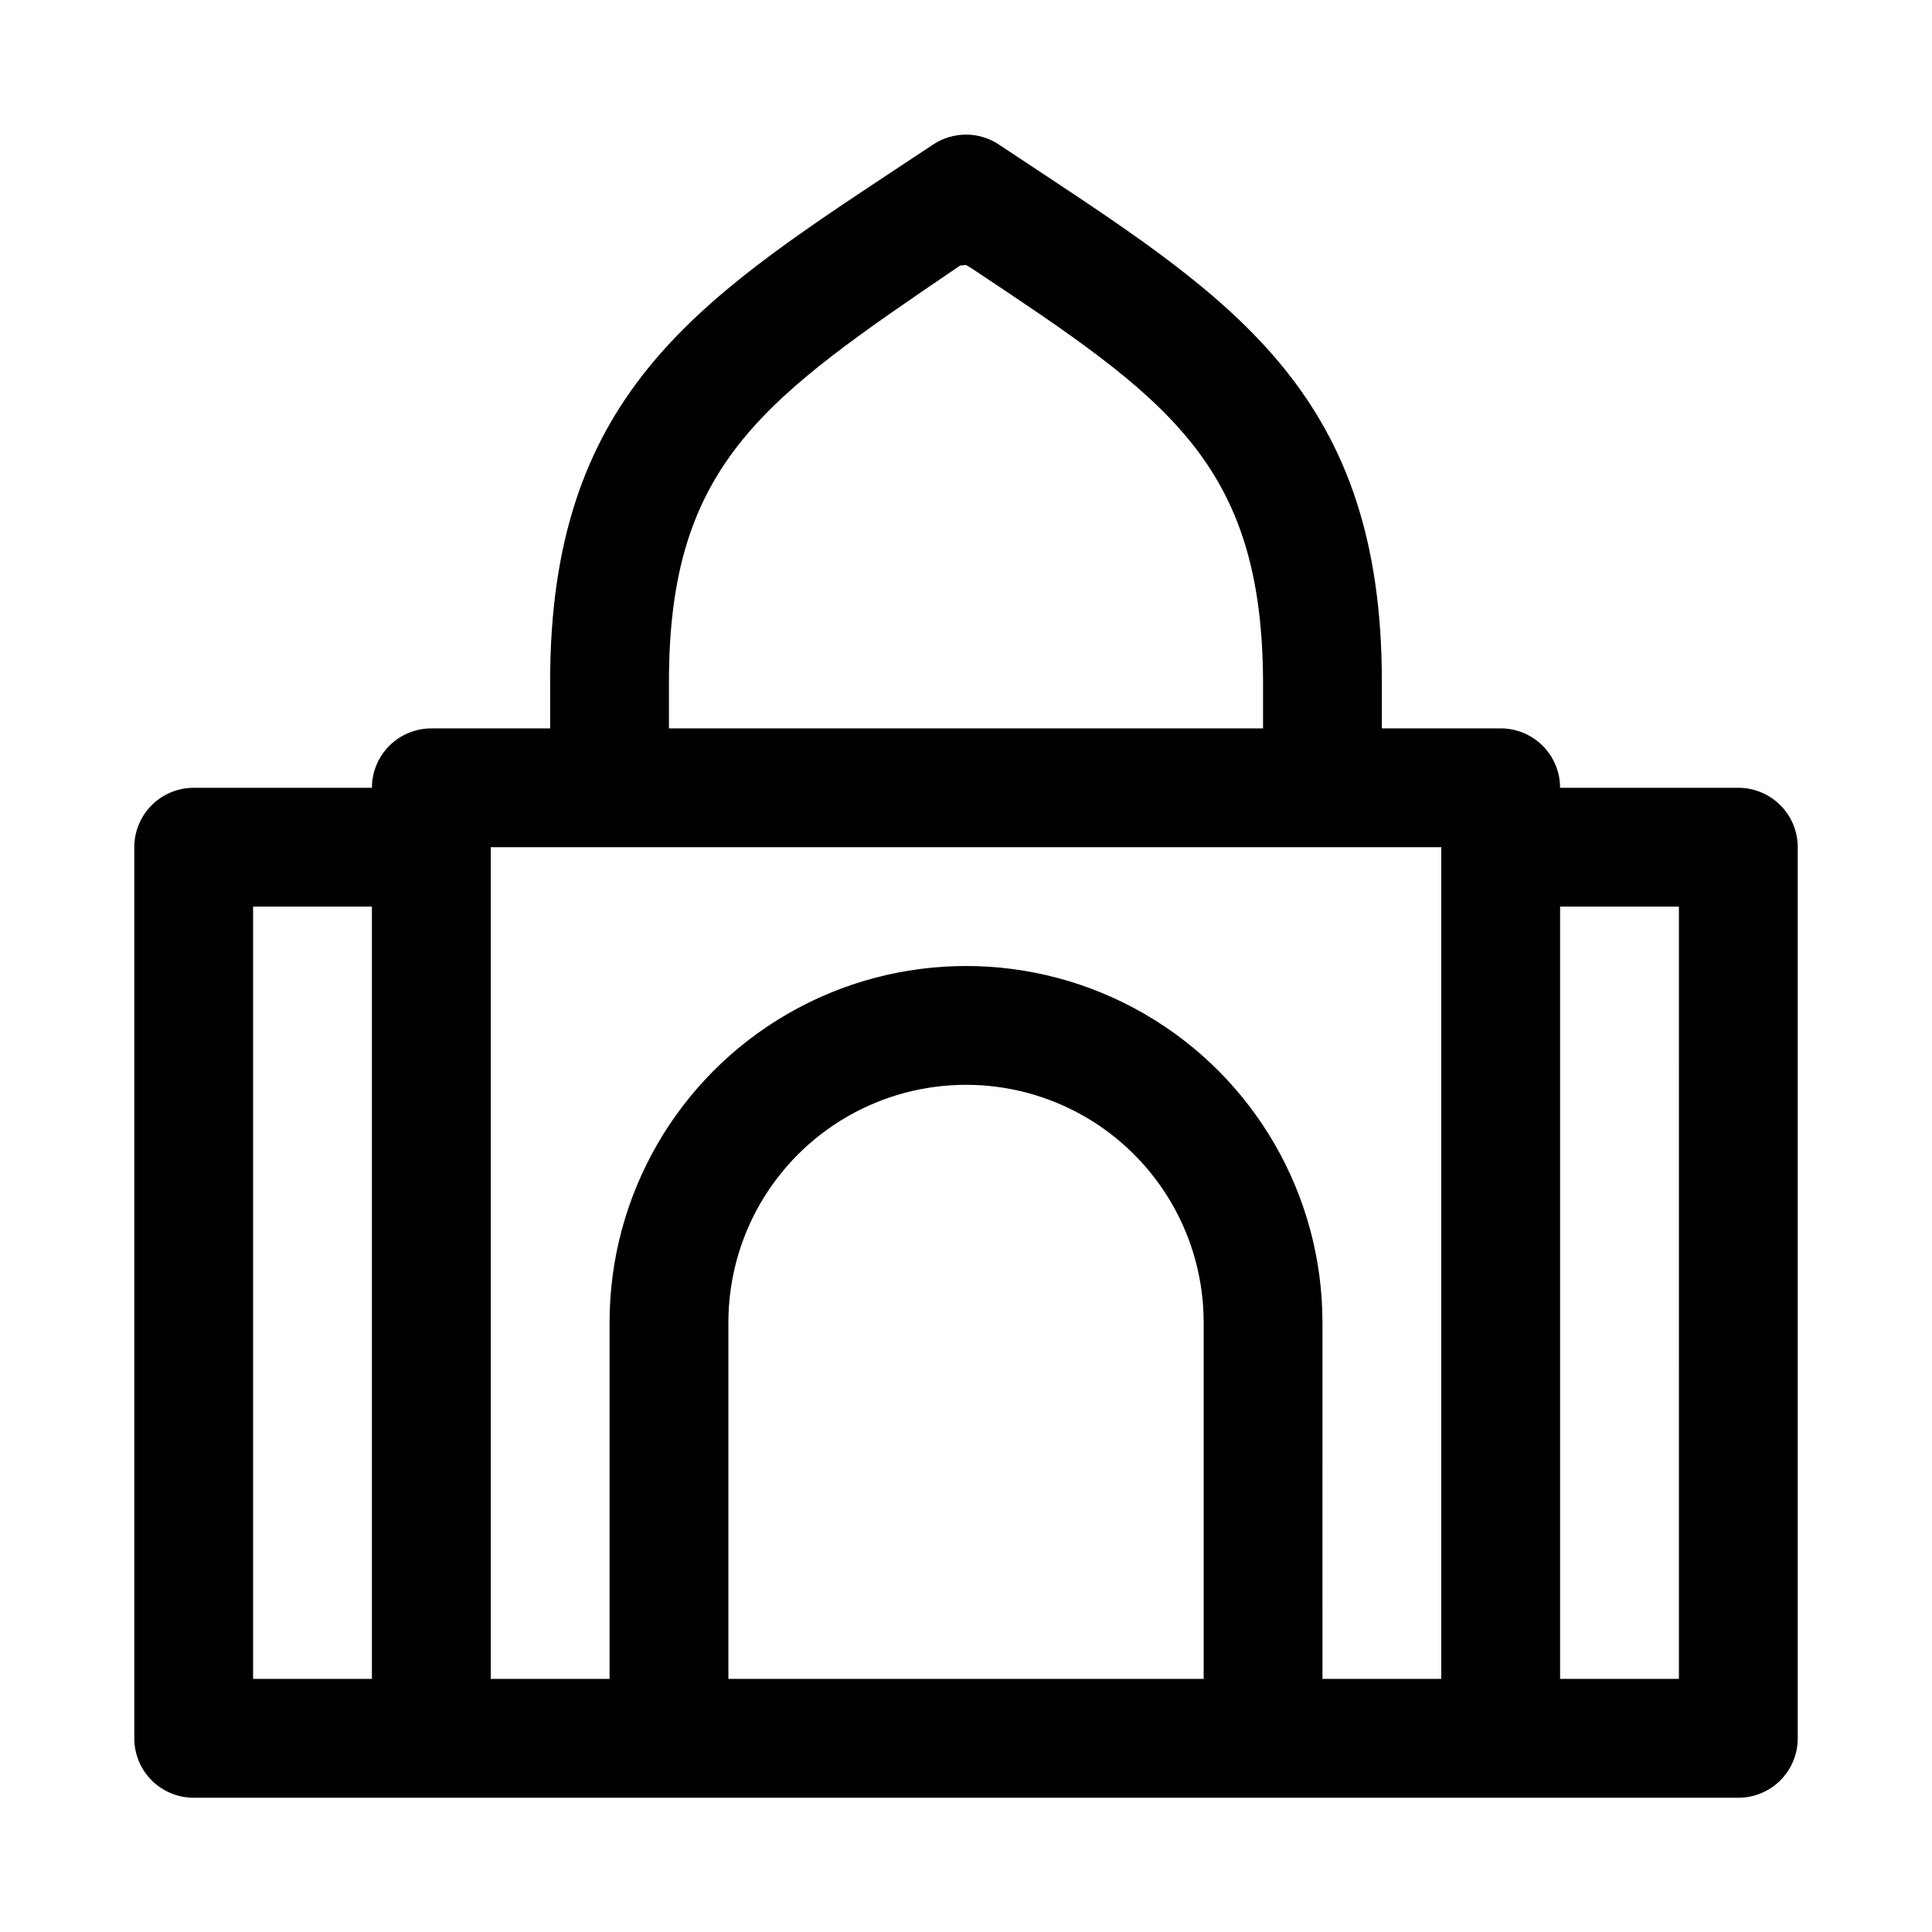 <?xml version="1.0" encoding="UTF-8"?>
<!-- Uploaded to: SVG Repo, www.svgrepo.com, Generator: SVG Repo Mixer Tools -->
<svg fill="#000000" width="800px" height="800px" version="1.1" viewBox="144 144 512 512" xmlns="http://www.w3.org/2000/svg">
 <path d="m604.67 352.77h-47.234c0-4.176-1.656-8.18-4.609-11.133-2.953-2.953-6.957-4.609-11.133-4.609h-31.488v-12.438c0-75.098-38.258-100.45-91.316-135.55l-10.234-6.769v-0.004c-2.57-1.691-5.578-2.594-8.656-2.594s-6.09 0.902-8.66 2.594l-10.234 6.769c-53.059 35.109-91.316 60.457-91.316 135.56v12.438h-31.488c-4.176 0-8.18 1.656-11.133 4.609-2.953 2.953-4.609 6.957-4.609 11.133h-47.234c-4.176 0-8.18 1.66-11.133 4.613-2.949 2.953-4.609 6.957-4.609 11.133v236.16c0 4.176 1.66 8.18 4.609 11.133 2.953 2.953 6.957 4.609 11.133 4.609h409.35c4.176 0 8.18-1.656 11.133-4.609 2.953-2.953 4.609-6.957 4.609-11.133v-236.16c0-4.176-1.656-8.18-4.609-11.133-2.953-2.953-6.957-4.613-11.133-4.613zm-283.39-28.18c0-58.254 25.82-75.258 77.145-110.21l1.578-0.16 1.574 0.945c51.324 34.164 77.145 51.168 77.145 110.21v11.652h-157.44zm-110.21 59.668h31.488v204.67h-31.488zm251.91 204.67h-125.95v-94.465c0-22.496 12.004-43.289 31.488-54.539 19.484-11.246 43.488-11.246 62.977 0 19.484 11.25 31.488 32.043 31.488 54.539zm31.488 0-0.004-94.465c0-33.746-18.004-64.934-47.23-81.805-29.227-16.875-65.238-16.875-94.465 0-29.227 16.871-47.23 48.059-47.23 81.805v94.465h-31.488v-220.41h251.9v220.41zm94.465 0h-31.492v-204.67h31.488z"/>
</svg>